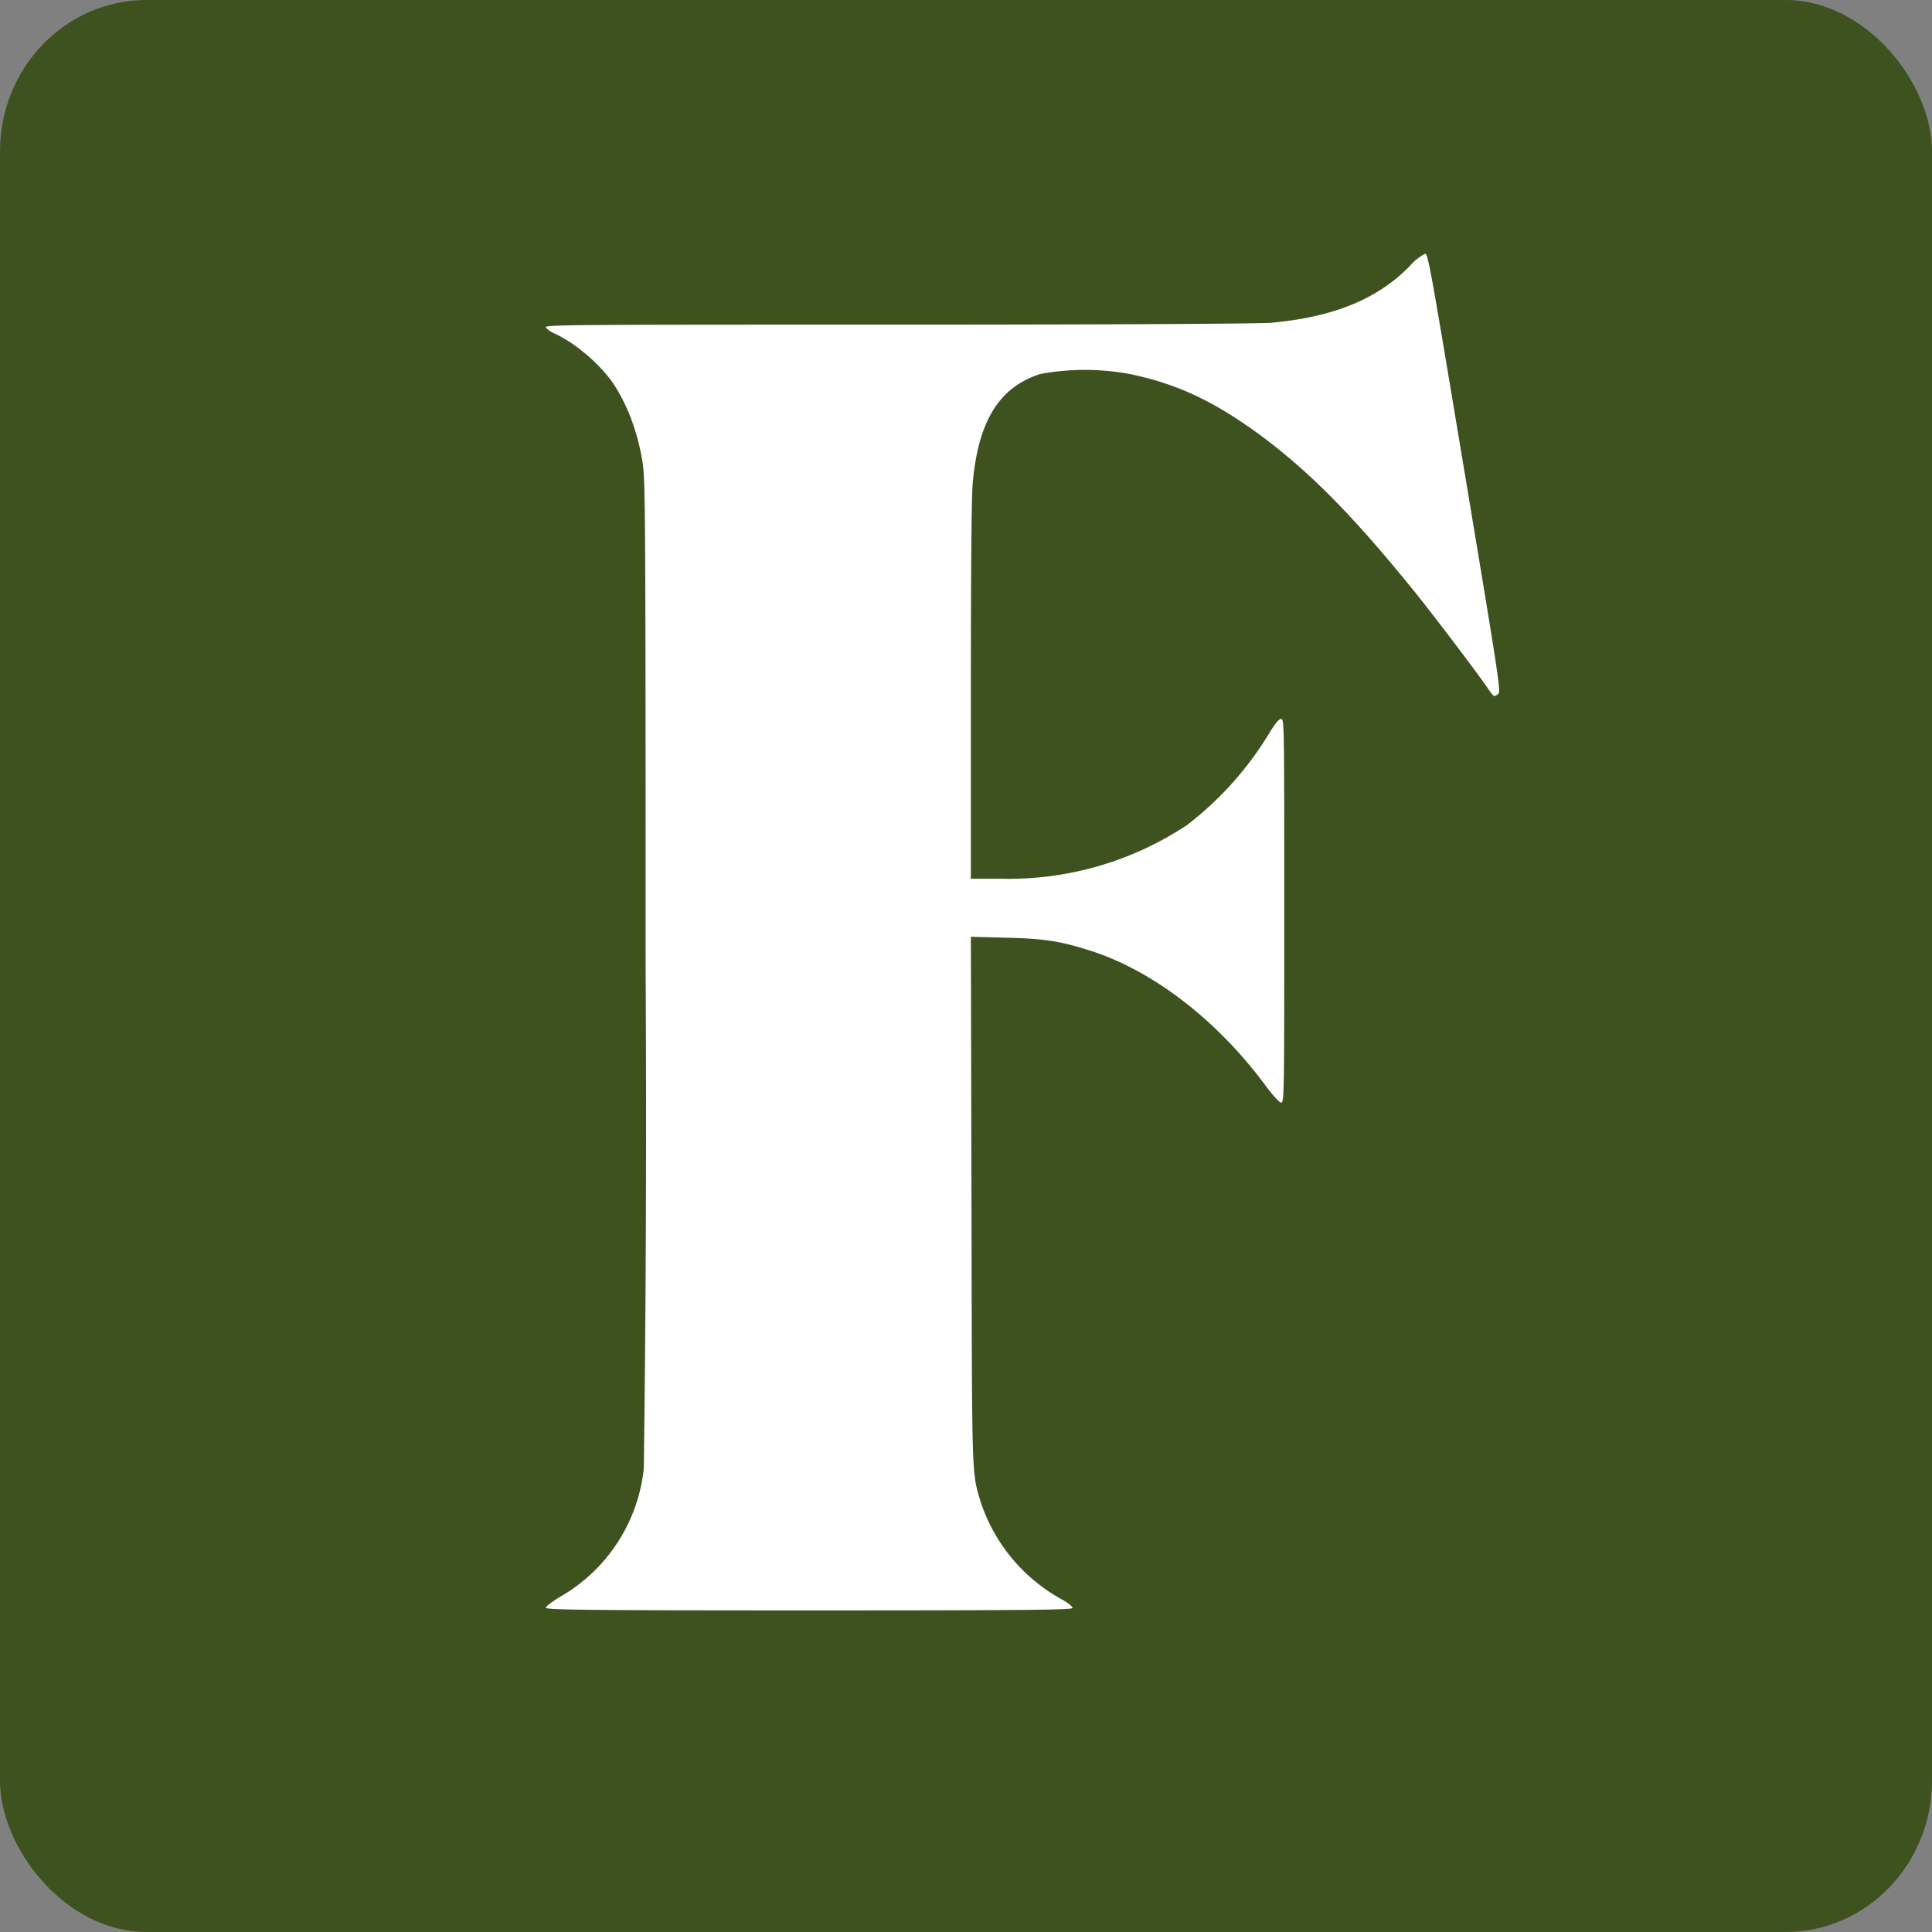 <svg xmlns="http://www.w3.org/2000/svg" xml:space="preserve" width="24" height="24" viewBox="0 0 6.35 6.35"><rect x="0" y="0" width="6.35" height="6.35" fill="#808080" stroke="none"/><rect width="6.35" height="6.35" fill="#3d521e" paint-order="stroke fill markers" rx=".481" ry=".498"/><path fill="#fff" d="M3.525 5.285c0-.005-.015-.017-.033-.027a.57.57 0 0 1-.269-.322c-.03-.103-.028-.06-.03-.992l-.002-.865.117.003c.128.003.18.012.28.044.203.066.412.227.57.44.026.035.047.058.053.058.01 0 .01-.034.01-.631 0-.61 0-.63-.01-.63-.008 0-.02.015-.04.048a1.094 1.094 0 0 1-.27.301 1.06 1.06 0 0 1-.617.176h-.093v-.613c0-.396.002-.64.006-.686.018-.205.087-.317.223-.36a.81.81 0 0 1 .297.001c.155.033.273.089.425.2.167.124.312.272.518.528.063.079.202.262.234.31.016.023.017.023.03.013.01-.006.002-.054-.11-.727-.111-.666-.12-.72-.13-.72a.172.172 0 0 0-.052.042c-.106.108-.252.167-.456.185-.041.003-.501.006-1.224.006-1.01 0-1.158 0-1.158.008 0 .004.012.013.026.02.068.03.15.1.194.163.047.07.08.157.097.255.01.062.011.106.011 1.667a86.25 86.25 0 0 1-.006 1.647.553.553 0 0 1-.278.423c-.024.015-.044.03-.044.034 0 .007.118.009.865.009.74 0 .866-.002.866-.008z"/></svg>